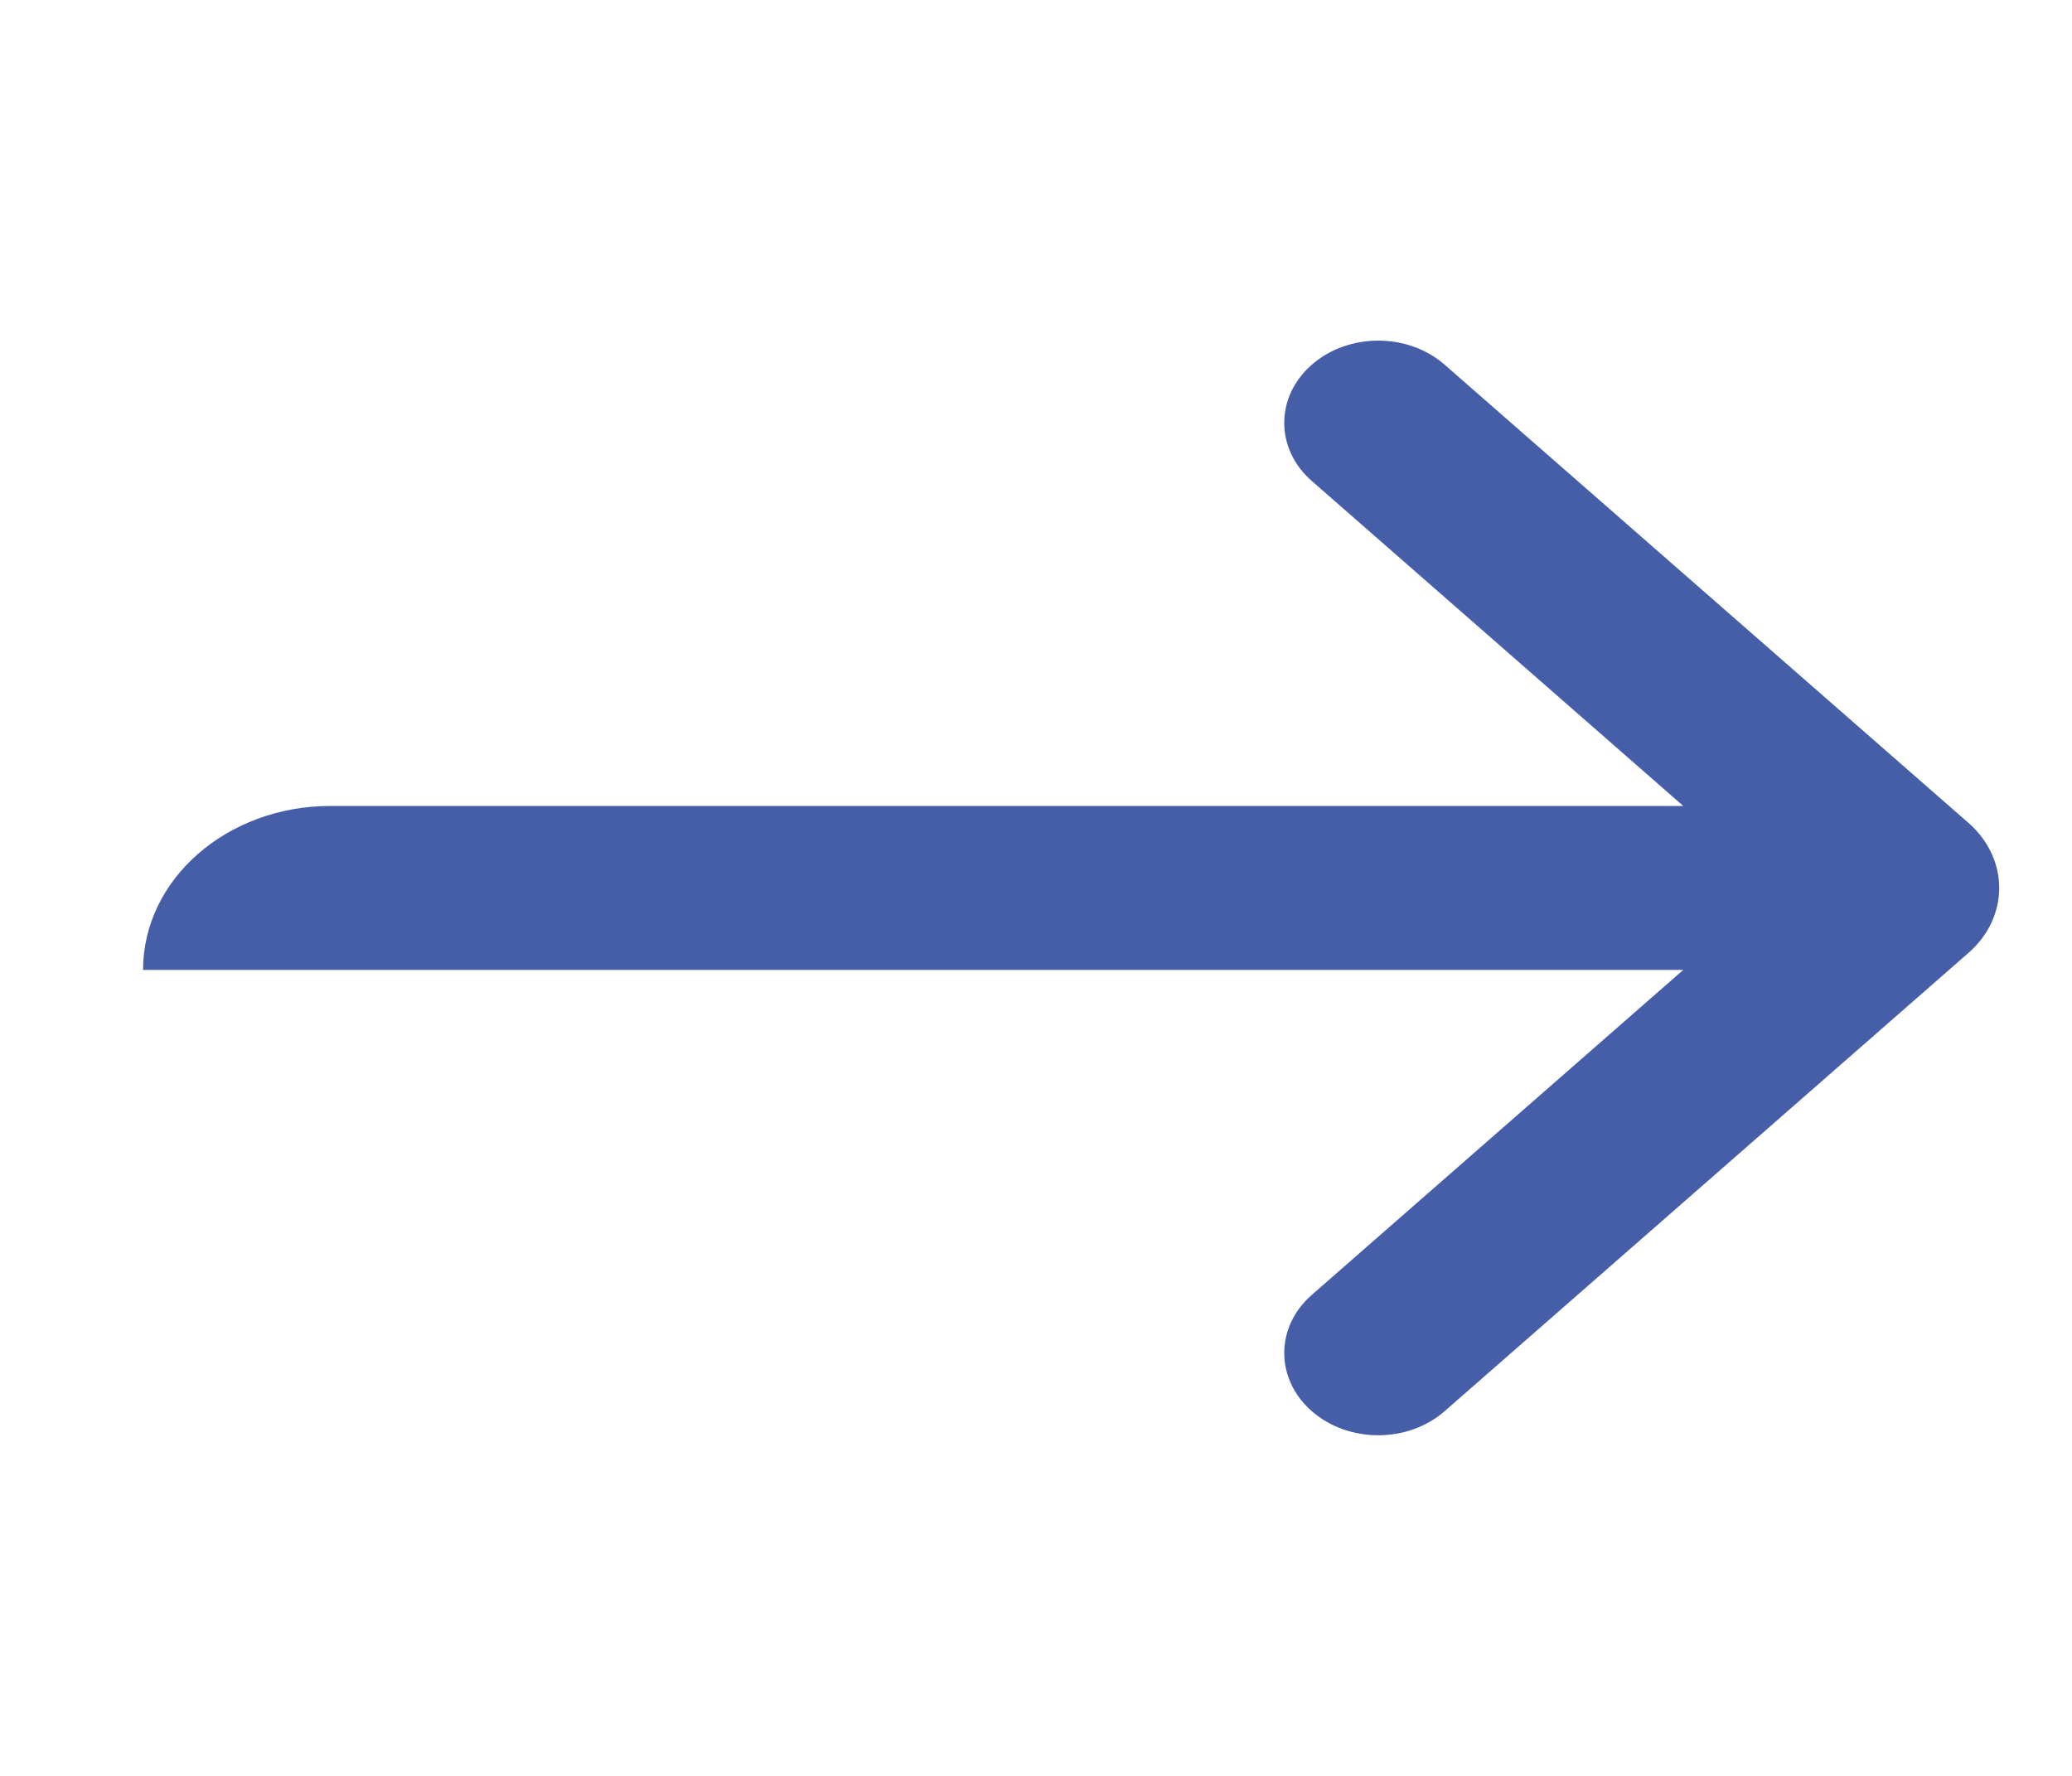 <svg xmlns="http://www.w3.org/2000/svg" width="21" height="18" viewBox="0 0 21 18" fill="none">
<path d="M14.642 3.697C14.27 3.371 13.667 3.371 13.295 3.697V3.697C12.923 4.022 12.923 4.55 13.295 4.875L17.06 8.169L3.349 8.169C2.3 8.169 1.45 8.913 1.45 9.831V9.831C1.45 9.831 1.45 9.831 1.45 9.831L17.06 9.831L13.295 13.125C12.923 13.45 12.923 13.978 13.295 14.303V14.303C13.667 14.629 14.27 14.629 14.642 14.303L19.951 9.658C20.366 9.295 20.366 8.705 19.951 8.341L14.642 3.697Z" fill="#465ea7"/>
</svg>